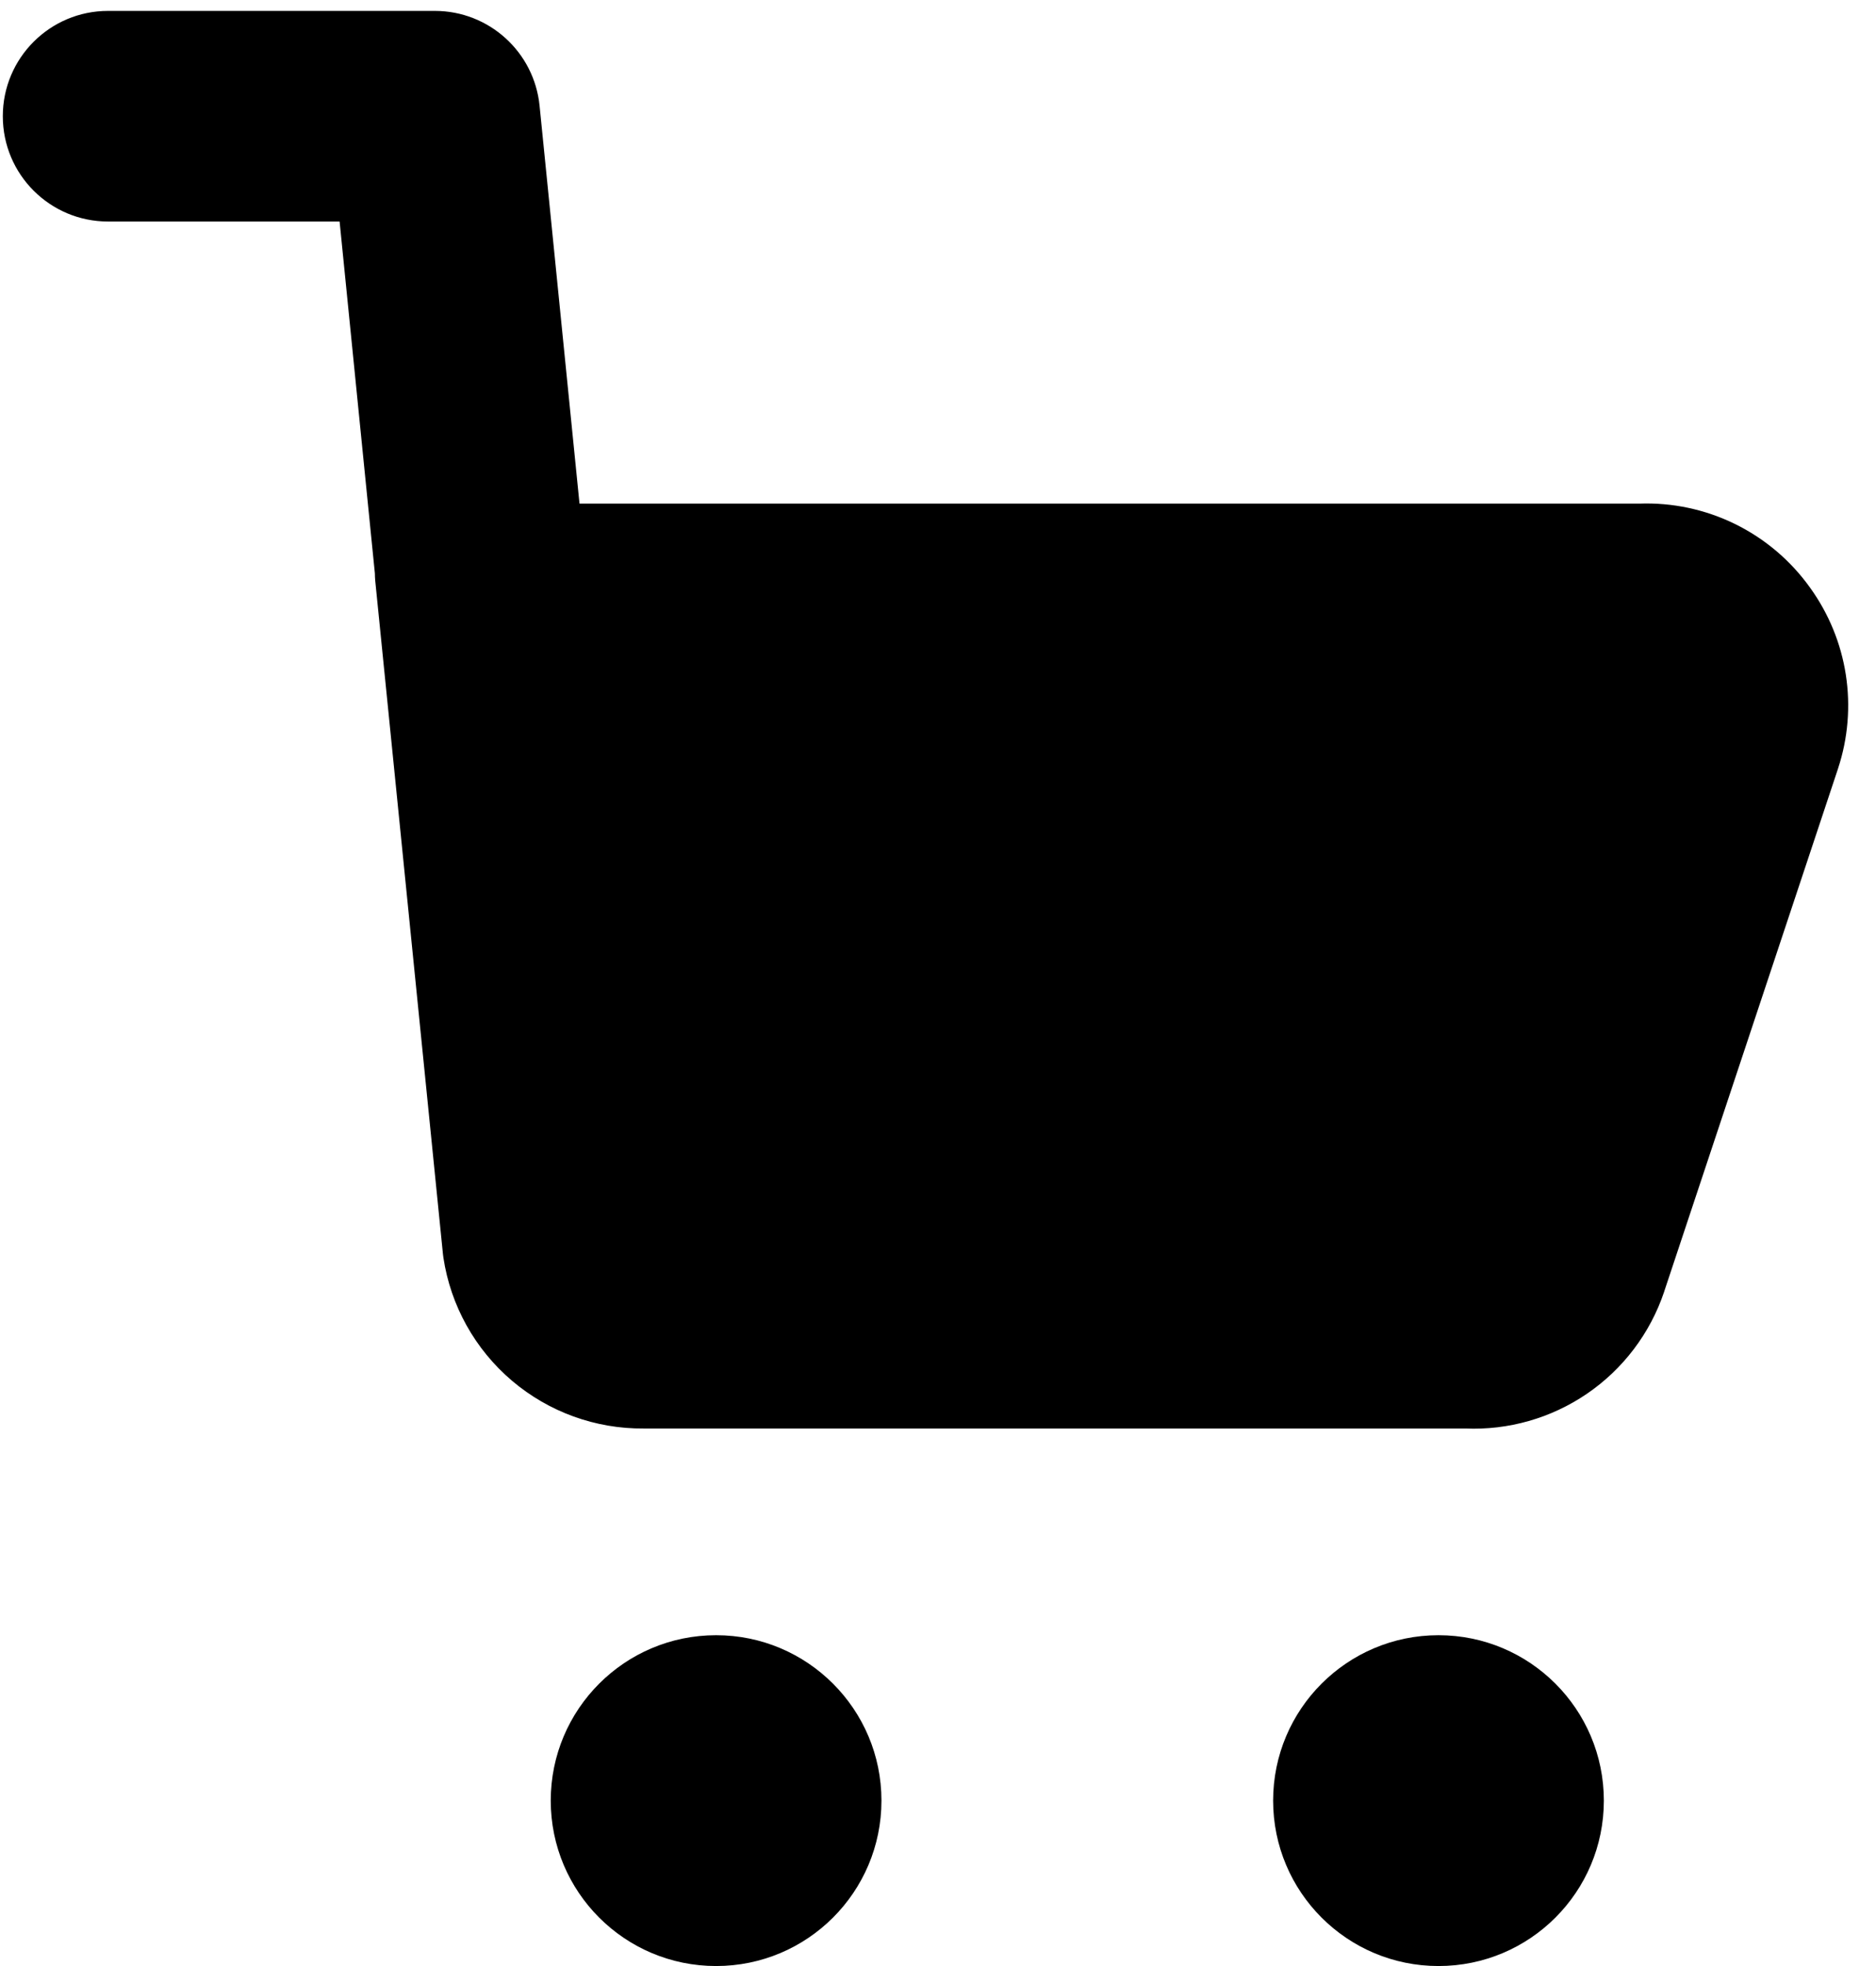 <svg width="42" height="44" viewBox="0 0 42 44" fill="none" xmlns="http://www.w3.org/2000/svg">
<path fill-rule="evenodd" clip-rule="evenodd" d="M12.08 2.366C11.959 1.161 10.945 0.244 9.735 0.244H2.42C1.118 0.244 0.063 1.299 0.063 2.601C0.063 3.903 1.118 4.958 2.42 4.958H7.603L8.393 12.834C8.393 12.889 8.396 12.944 8.401 13L9.917 28.069C9.92 28.095 9.923 28.121 9.927 28.147C10.089 29.22 10.634 30.197 11.461 30.9C12.285 31.6 13.333 31.98 14.415 31.97H32.804C33.77 32.011 34.723 31.74 35.523 31.196C36.335 30.644 36.944 29.841 37.257 28.91L37.258 28.905L41.15 17.201L41.151 17.197C41.374 16.521 41.433 15.801 41.324 15.097C41.215 14.396 40.941 13.731 40.526 13.155C40.091 12.545 39.51 12.053 38.837 11.724C38.173 11.4 37.439 11.244 36.701 11.271H12.974L12.08 2.366ZM35.907 40.298C35.907 38.254 34.25 36.596 32.205 36.596C30.161 36.596 28.503 38.254 28.503 40.298C28.503 42.343 30.161 44 32.205 44C34.25 44 35.907 42.343 35.907 40.298ZM16.032 36.596C18.076 36.596 19.734 38.254 19.734 40.298C19.734 42.343 18.076 44 16.032 44C13.987 44 12.33 42.343 12.33 40.298C12.33 38.254 13.987 36.596 16.032 36.596Z" fill="black"/>
</svg>
